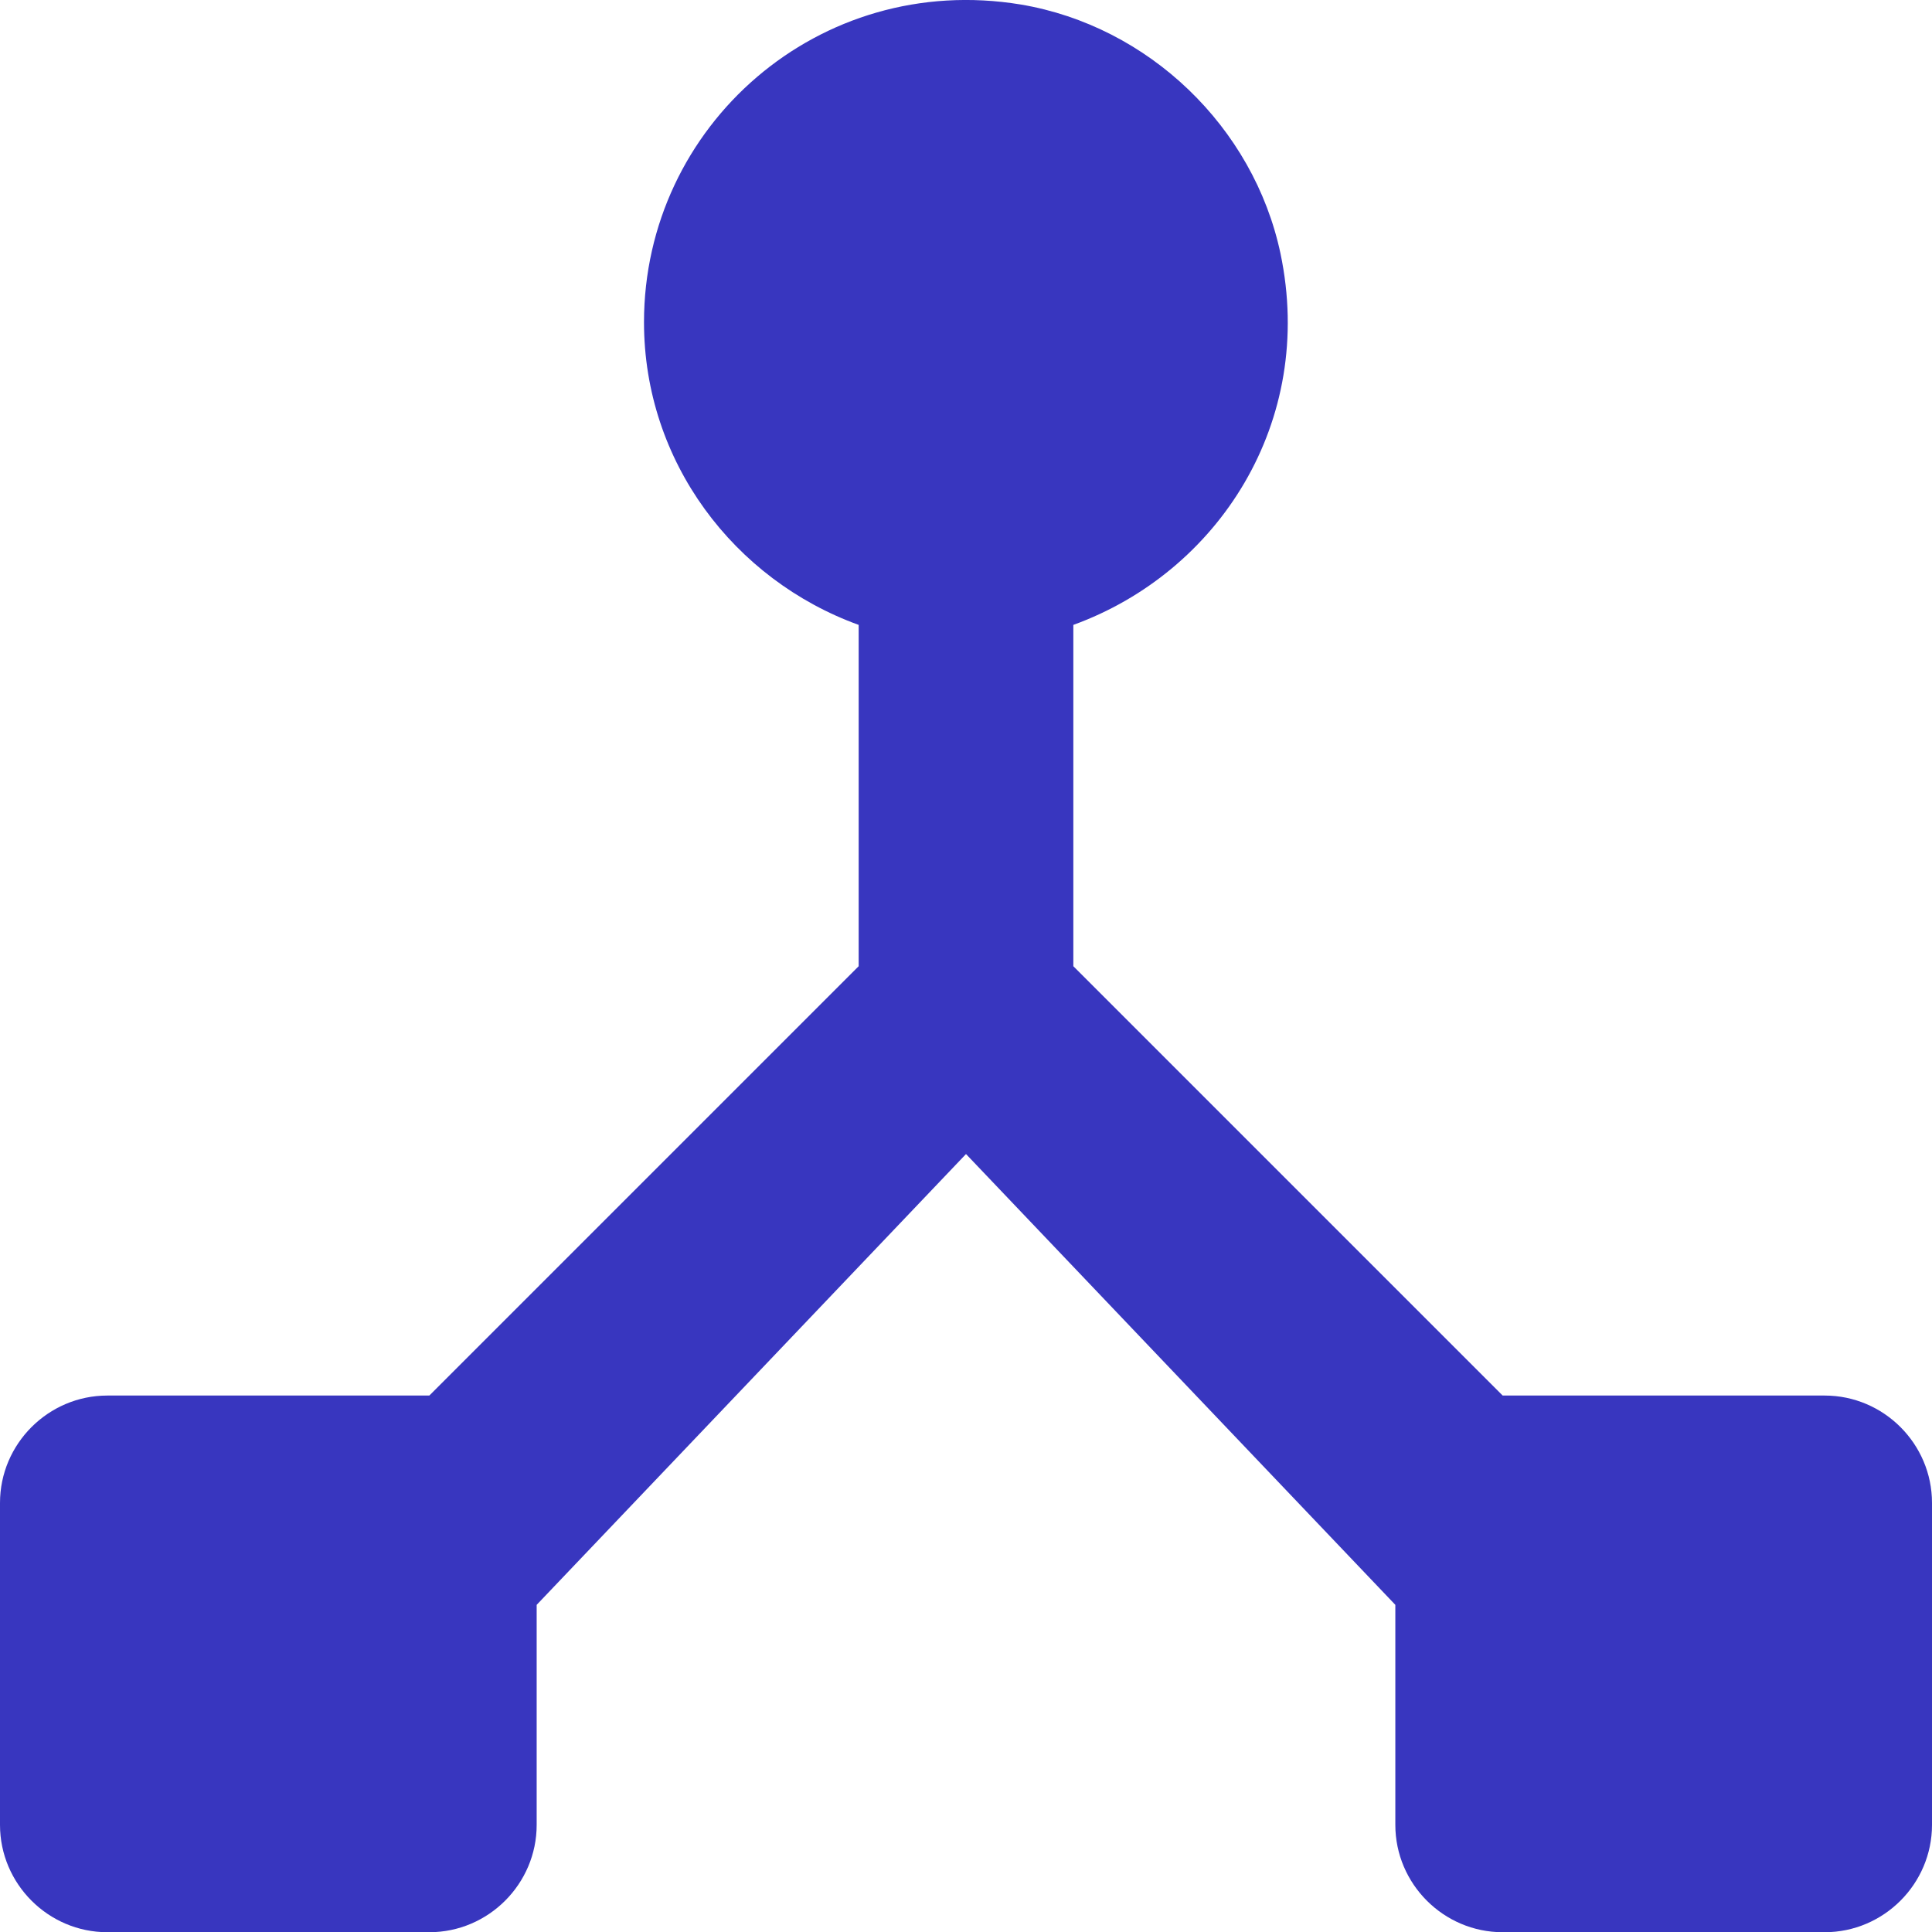 <?xml version="1.0" encoding="utf-8"?>
<svg xmlns="http://www.w3.org/2000/svg" fill="none" height="100%" overflow="visible" preserveAspectRatio="none" style="display: block;" viewBox="0 0 18 18" width="100%">
<path d="M14 13.002L10 9.002V5.822C11.35 5.332 12.26 3.932 11.93 2.362C11.68 1.182 10.7 0.242 9.51 0.042C7.63 -0.268 6 1.172 6 3.002C6 4.302 6.84 5.402 8 5.822V9.002L4 13.002H1C0.45 13.002 0 13.452 0 14.002V17.002C0 17.552 0.45 18.002 1 18.002H4C4.55 18.002 5 17.552 5 17.002V14.952L9 10.752L13 14.952V17.002C13 17.552 13.45 18.002 14 18.002H17C17.55 18.002 18 17.552 18 17.002V14.002C18 13.452 17.55 13.002 17 13.002H14Z" fill="#3836BF" id="Vector"/>
</svg>